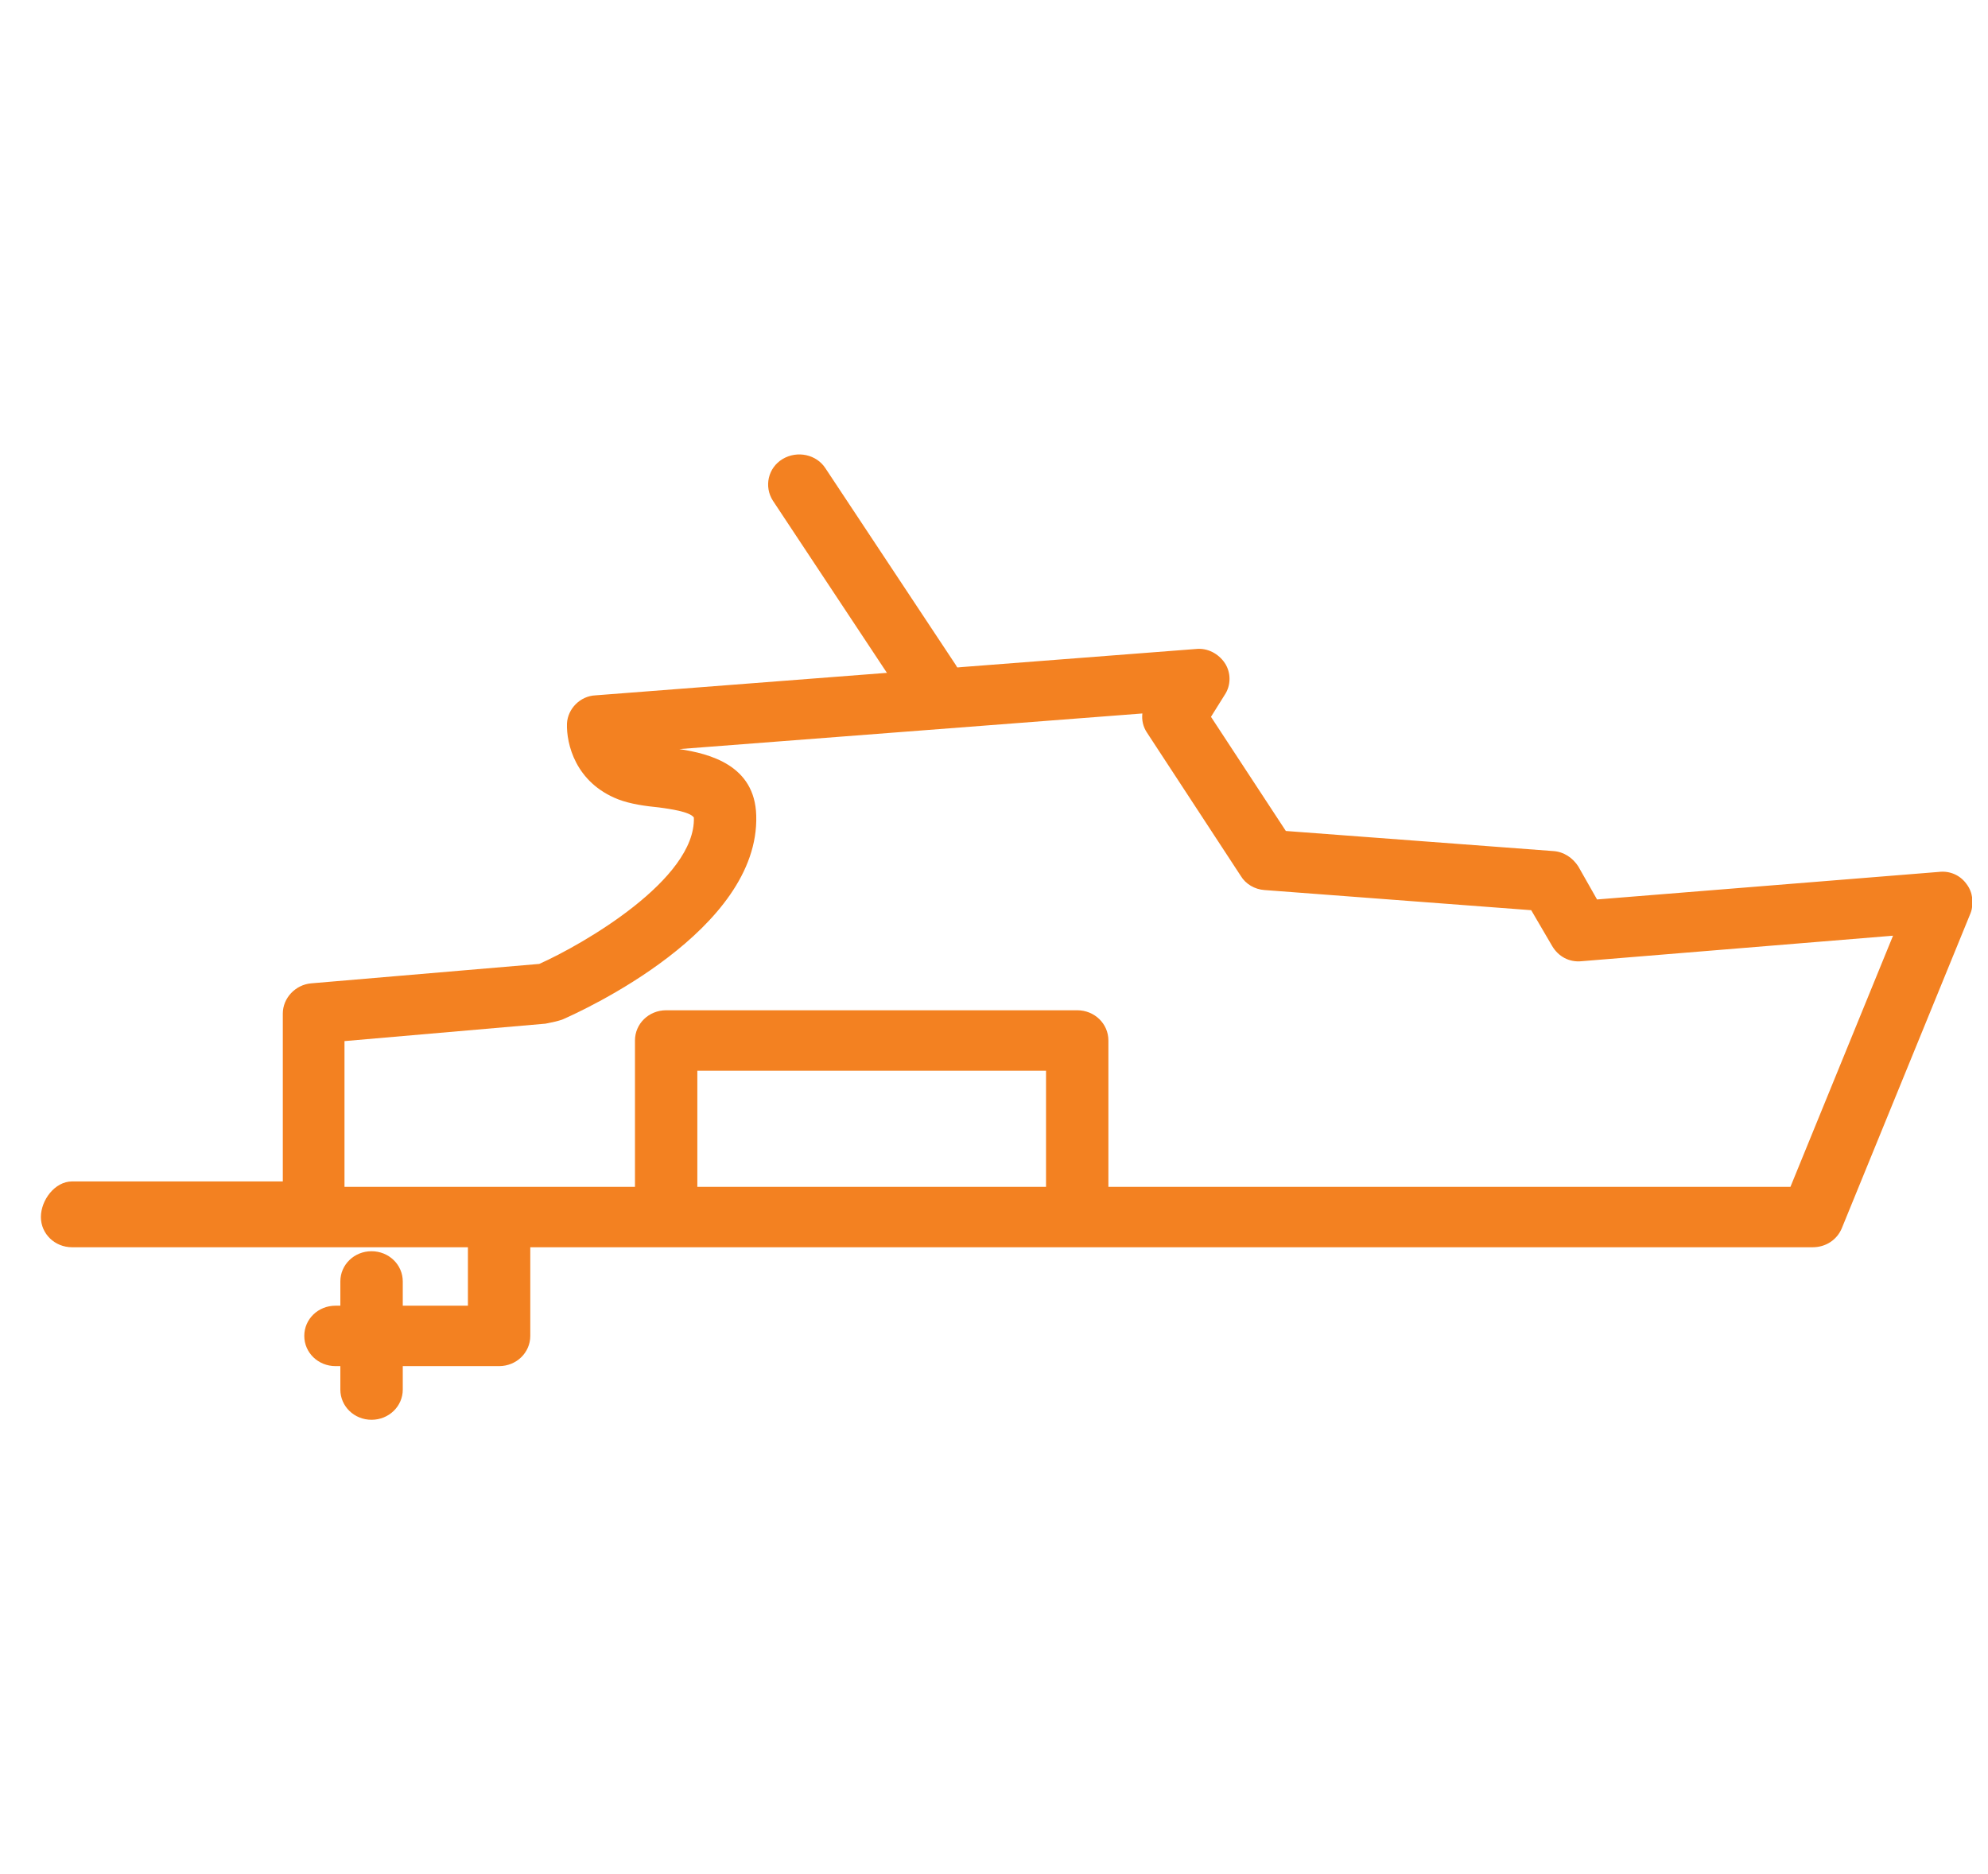 <svg width="35" height="33" viewBox="0 0 35 33" fill="none" xmlns="http://www.w3.org/2000/svg">
<g clip-path="url(#clip0_3160_6884)">
<path d="M31.901 21.962H1.269C0.964 21.962 0.72 21.725 0.72 21.43C0.72 21.134 0.964 20.803 1.269 20.803H4.979V17.847C4.979 17.576 5.199 17.339 5.479 17.315L9.494 16.973C10.263 16.63 12.252 15.483 12.216 14.395C12.143 14.289 11.776 14.242 11.606 14.218C11.361 14.194 11.105 14.159 10.886 14.076C10.129 13.781 9.97 13.095 9.982 12.74C9.995 12.48 10.214 12.256 10.483 12.244L21.051 11.428C21.259 11.404 21.454 11.511 21.564 11.676C21.674 11.842 21.674 12.066 21.564 12.232L21.32 12.622L22.638 14.632L27.349 14.986C27.532 14.998 27.69 15.105 27.788 15.258L28.117 15.838L34.134 15.353C34.329 15.329 34.512 15.412 34.622 15.566C34.732 15.708 34.756 15.909 34.695 16.074L32.425 21.63C32.34 21.831 32.145 21.962 31.913 21.962H31.901ZM6.065 20.898H31.522L33.328 16.476L27.849 16.925C27.629 16.949 27.434 16.843 27.324 16.653L26.958 16.027L22.26 15.672C22.089 15.66 21.93 15.566 21.845 15.424L20.197 12.906C20.124 12.799 20.099 12.681 20.112 12.563L11.96 13.19C12.496 13.272 13.29 13.473 13.314 14.36C13.375 16.381 10.251 17.8 9.897 17.954C9.86 17.966 9.824 17.977 9.775 17.989L9.604 18.025L6.065 18.332V20.898Z" fill="#F38121"/>
<path d="M16.365 12.528C16.182 12.528 16.011 12.445 15.901 12.28L13.607 8.816C13.448 8.568 13.521 8.237 13.778 8.083C14.034 7.929 14.376 8 14.534 8.248L16.829 11.712C16.987 11.96 16.914 12.291 16.658 12.445C16.56 12.504 16.463 12.528 16.365 12.528Z" fill="#F38121"/>
<path d="M18.965 21.915C18.66 21.915 18.416 21.678 18.416 21.383V18.853H12.277V21.383C12.277 21.678 12.033 21.915 11.728 21.915C11.423 21.915 11.179 21.678 11.179 21.383V18.321C11.179 18.026 11.423 17.789 11.728 17.789H18.965C19.27 17.789 19.514 18.026 19.514 18.321V21.383C19.514 21.678 19.27 21.915 18.965 21.915Z" fill="#F38121"/>
<path d="M8.787 24.055H5.907C5.601 24.055 5.357 23.818 5.357 23.523C5.357 23.227 5.601 22.991 5.907 22.991H8.238V21.454C8.238 21.158 8.482 20.922 8.787 20.922C9.092 20.922 9.336 21.158 9.336 21.454V23.523C9.336 23.818 9.092 24.055 8.787 24.055Z" fill="#F38121"/>
<path d="M6.541 25C6.236 25 5.992 24.763 5.992 24.468V22.564C5.992 22.269 6.236 22.032 6.541 22.032C6.846 22.032 7.091 22.269 7.091 22.564V24.468C7.091 24.763 6.846 25 6.541 25Z" fill="#F38121"/>
</g>
<defs>
<clipPath id="clip0_3160_6884">
<rect width="34" height="17" fill="white" transform="translate(0.72 8)"/>
</clipPath>
</defs>
</svg>
